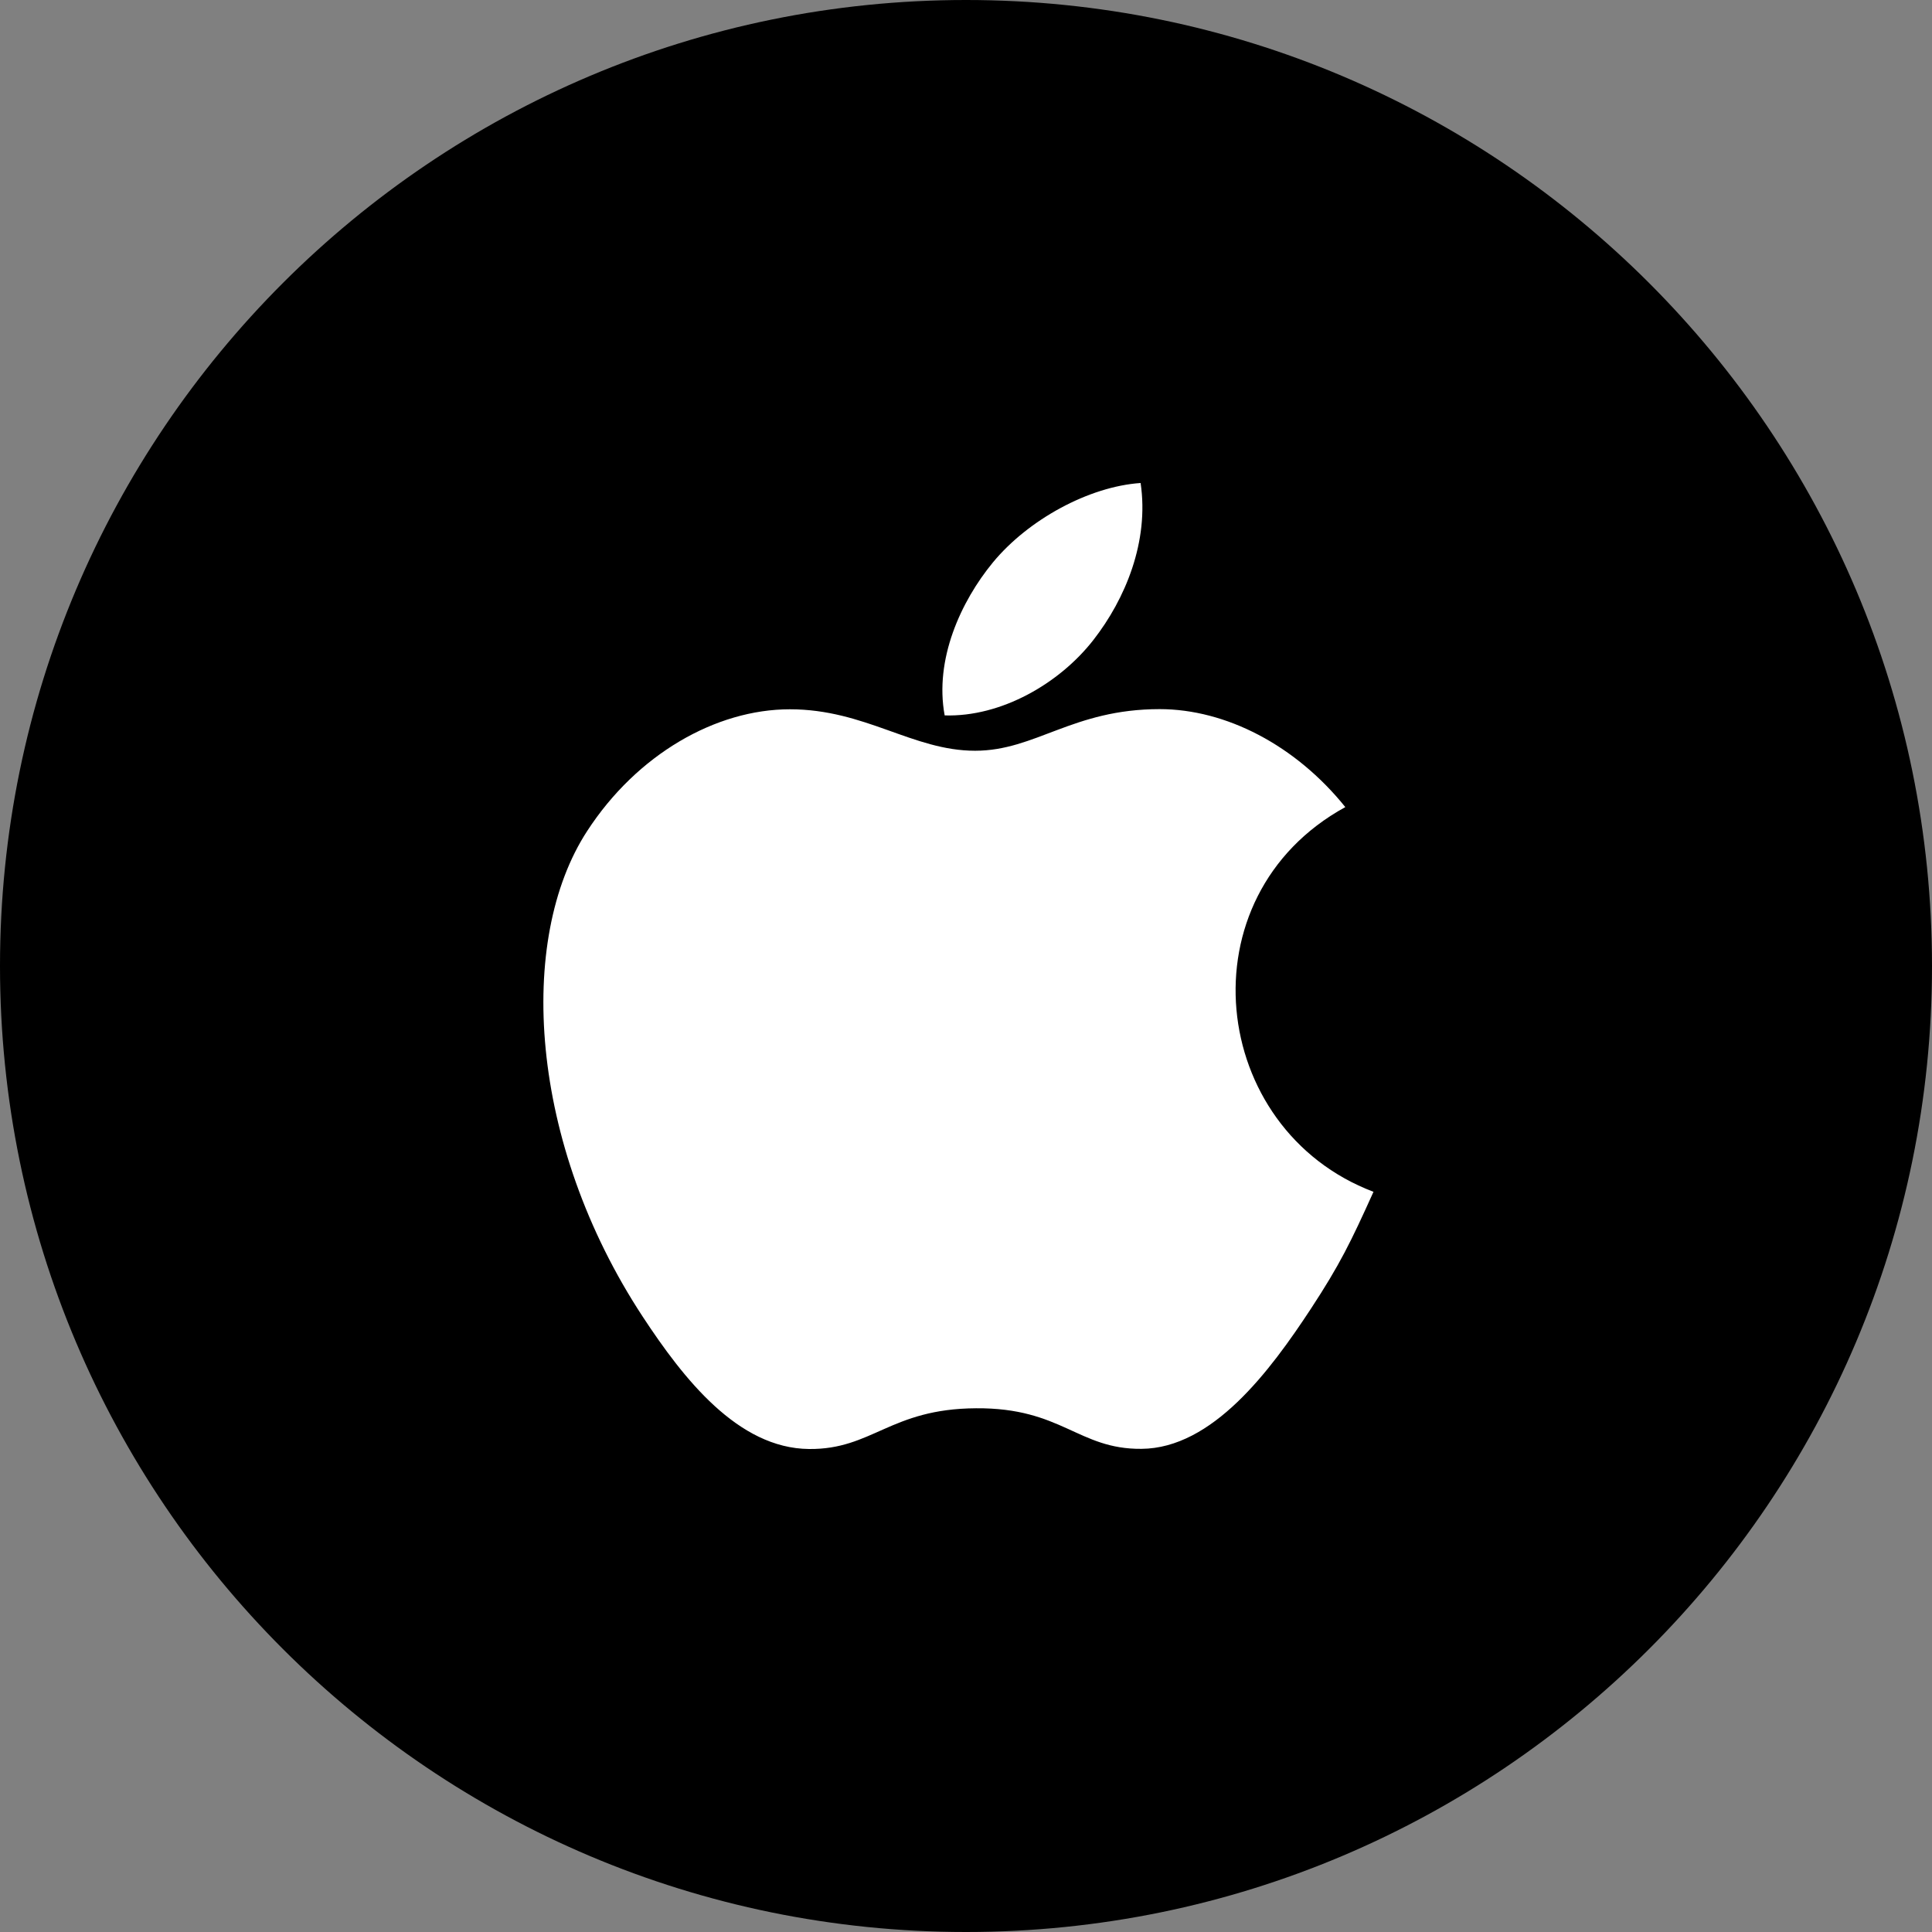 <?xml version="1.0" encoding="UTF-8"?> <svg xmlns="http://www.w3.org/2000/svg" width="24" height="24" viewBox="0 0 24 24" fill="none"><rect x="0" y="0" width="24" height="24" fill="#808080" stroke="none"/><path d="M0 12C0 5.373 5.373 0 12 0C18.627 0 24 5.373 24 12C24 18.627 18.627 24 12 24C5.373 24 0 18.627 0 12Z" fill="black"></path><path d="M17.062 14.805C16.78 15.429 16.645 15.708 16.283 16.26C15.777 17.03 15.062 17.992 14.179 17.998C13.393 18.005 13.191 17.486 12.124 17.494C11.058 17.5 10.836 18.008 10.05 18C9.166 17.992 8.49 17.126 7.984 16.356C6.567 14.199 6.418 11.67 7.293 10.325C7.912 9.371 8.892 8.811 9.812 8.811C10.749 8.811 11.338 9.326 12.113 9.326C12.865 9.326 13.323 8.809 14.406 8.809C15.226 8.809 16.093 9.256 16.712 10.026C14.686 11.136 15.015 14.03 17.062 14.805ZM13.584 7.948C13.978 7.442 14.277 6.728 14.169 6C13.526 6.044 12.773 6.455 12.334 6.987C11.936 7.471 11.606 8.191 11.735 8.887C12.436 8.909 13.162 8.491 13.584 7.948Z" fill="white"></path></svg> 